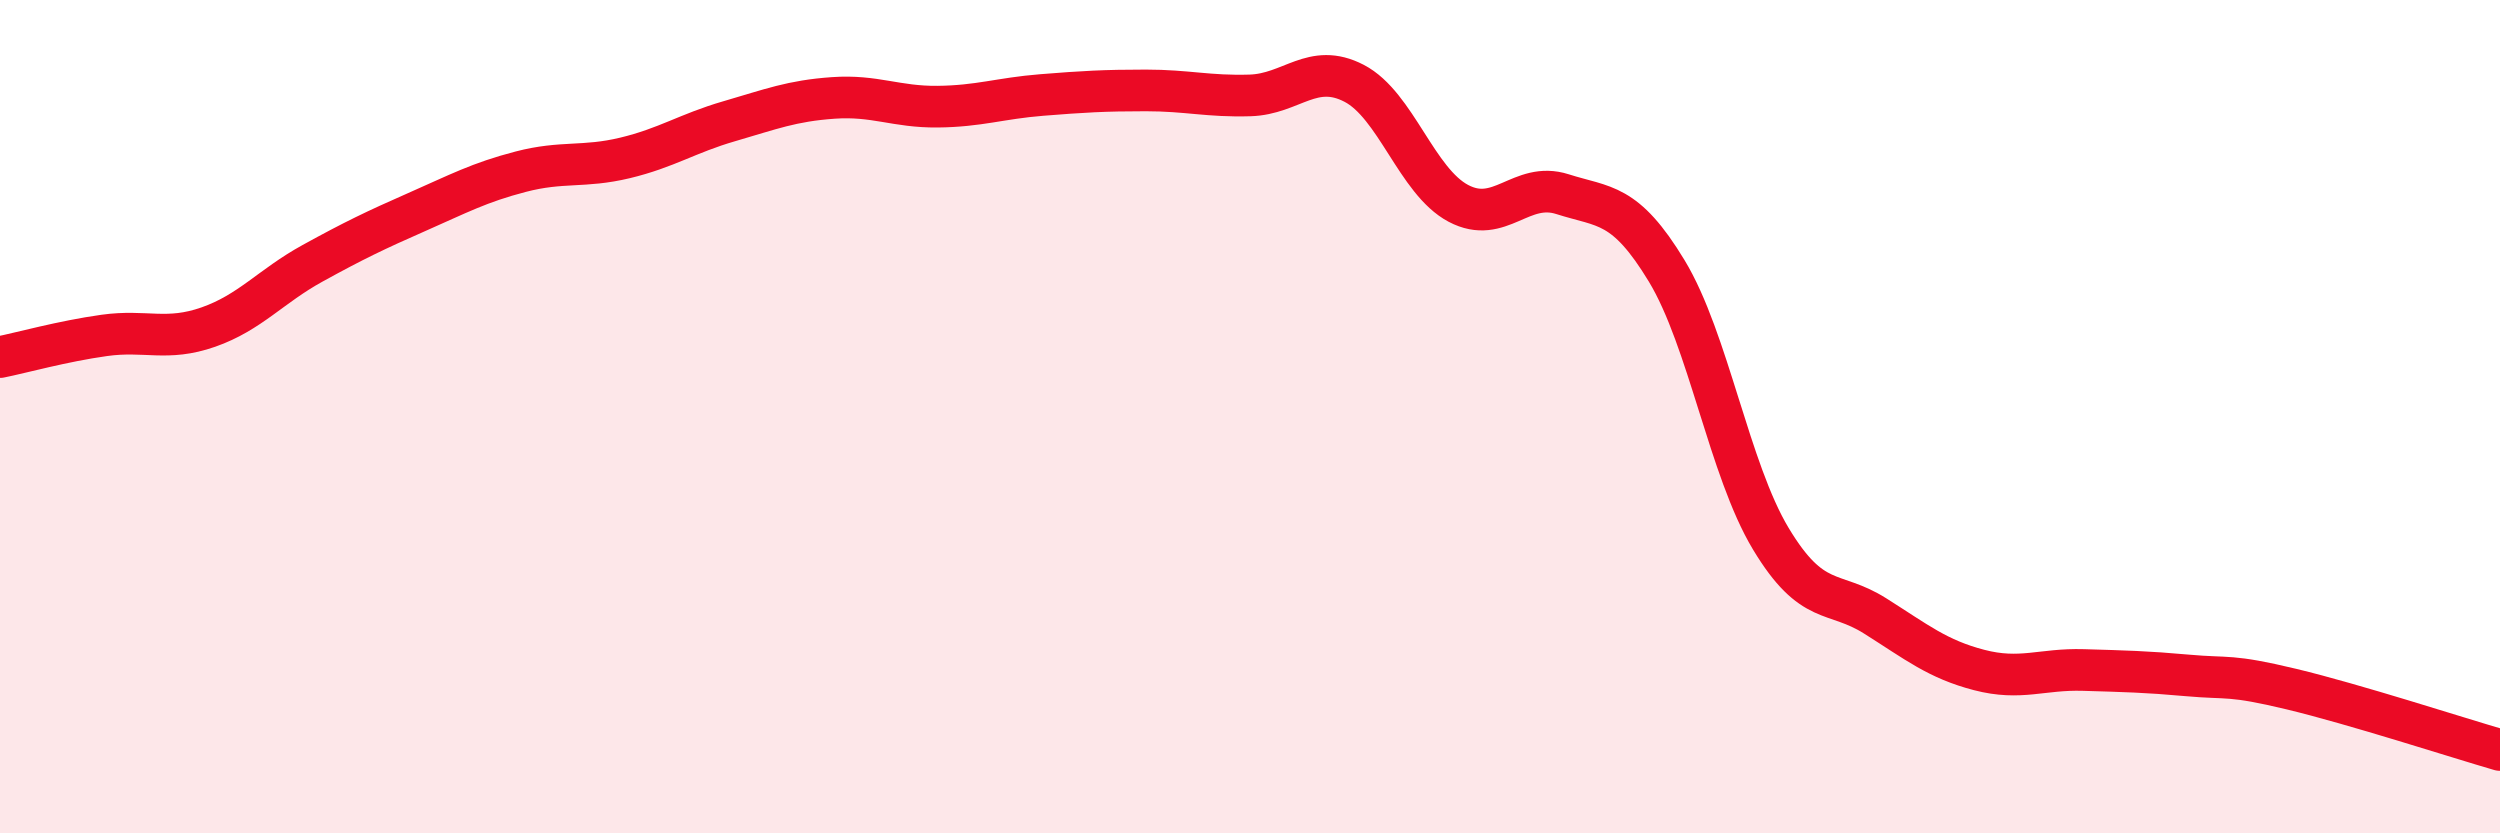 
    <svg width="60" height="20" viewBox="0 0 60 20" xmlns="http://www.w3.org/2000/svg">
      <path
        d="M 0,8.57 C 0.5,8.47 1.5,8.19 2.5,8.05 C 3.5,7.91 4,8.2 5,7.85 C 6,7.5 6.5,6.87 7.5,6.32 C 8.5,5.77 9,5.53 10,5.09 C 11,4.65 11.5,4.38 12.5,4.12 C 13.5,3.86 14,4.03 15,3.79 C 16,3.55 16.5,3.2 17.5,2.91 C 18.5,2.62 19,2.42 20,2.35 C 21,2.28 21.5,2.57 22.5,2.56 C 23.5,2.55 24,2.36 25,2.28 C 26,2.2 26.5,2.17 27.5,2.17 C 28.5,2.17 29,2.32 30,2.29 C 31,2.26 31.5,1.48 32.5,2 C 33.5,2.52 34,4.35 35,4.88 C 36,5.41 36.5,4.34 37.5,4.66 C 38.5,4.98 39,4.85 40,6.5 C 41,8.15 41.5,11.27 42.5,12.93 C 43.5,14.59 44,14.15 45,14.78 C 46,15.41 46.5,15.82 47.5,16.08 C 48.5,16.34 49,16.05 50,16.08 C 51,16.11 51.5,16.12 52.5,16.21 C 53.5,16.3 53.5,16.18 55,16.54 C 56.5,16.9 59,17.71 60,18L60 20L0 20Z"
        fill="#EB0A25"
        opacity="0.1"
        stroke-linecap="round"
        stroke-linejoin="round"
      />
      <path
        d="M 0,8.57 C 0.5,8.47 1.5,8.19 2.5,8.05 C 3.5,7.91 4,8.2 5,7.85 C 6,7.5 6.5,6.87 7.5,6.32 C 8.5,5.77 9,5.53 10,5.09 C 11,4.65 11.5,4.38 12.5,4.12 C 13.5,3.86 14,4.03 15,3.79 C 16,3.55 16.5,3.2 17.5,2.91 C 18.5,2.62 19,2.42 20,2.35 C 21,2.28 21.5,2.57 22.5,2.56 C 23.5,2.55 24,2.36 25,2.28 C 26,2.2 26.5,2.17 27.5,2.17 C 28.5,2.17 29,2.32 30,2.29 C 31,2.26 31.5,1.48 32.5,2 C 33.5,2.52 34,4.35 35,4.88 C 36,5.41 36.5,4.34 37.5,4.66 C 38.5,4.98 39,4.85 40,6.5 C 41,8.15 41.5,11.27 42.5,12.93 C 43.5,14.59 44,14.15 45,14.78 C 46,15.41 46.5,15.82 47.5,16.08 C 48.5,16.34 49,16.05 50,16.08 C 51,16.11 51.5,16.12 52.5,16.21 C 53.5,16.3 53.5,16.18 55,16.54 C 56.5,16.9 59,17.71 60,18"
        stroke="#EB0A25"
        stroke-width="1"
        fill="none"
        stroke-linecap="round"
        stroke-linejoin="round"
      />
    </svg>
  